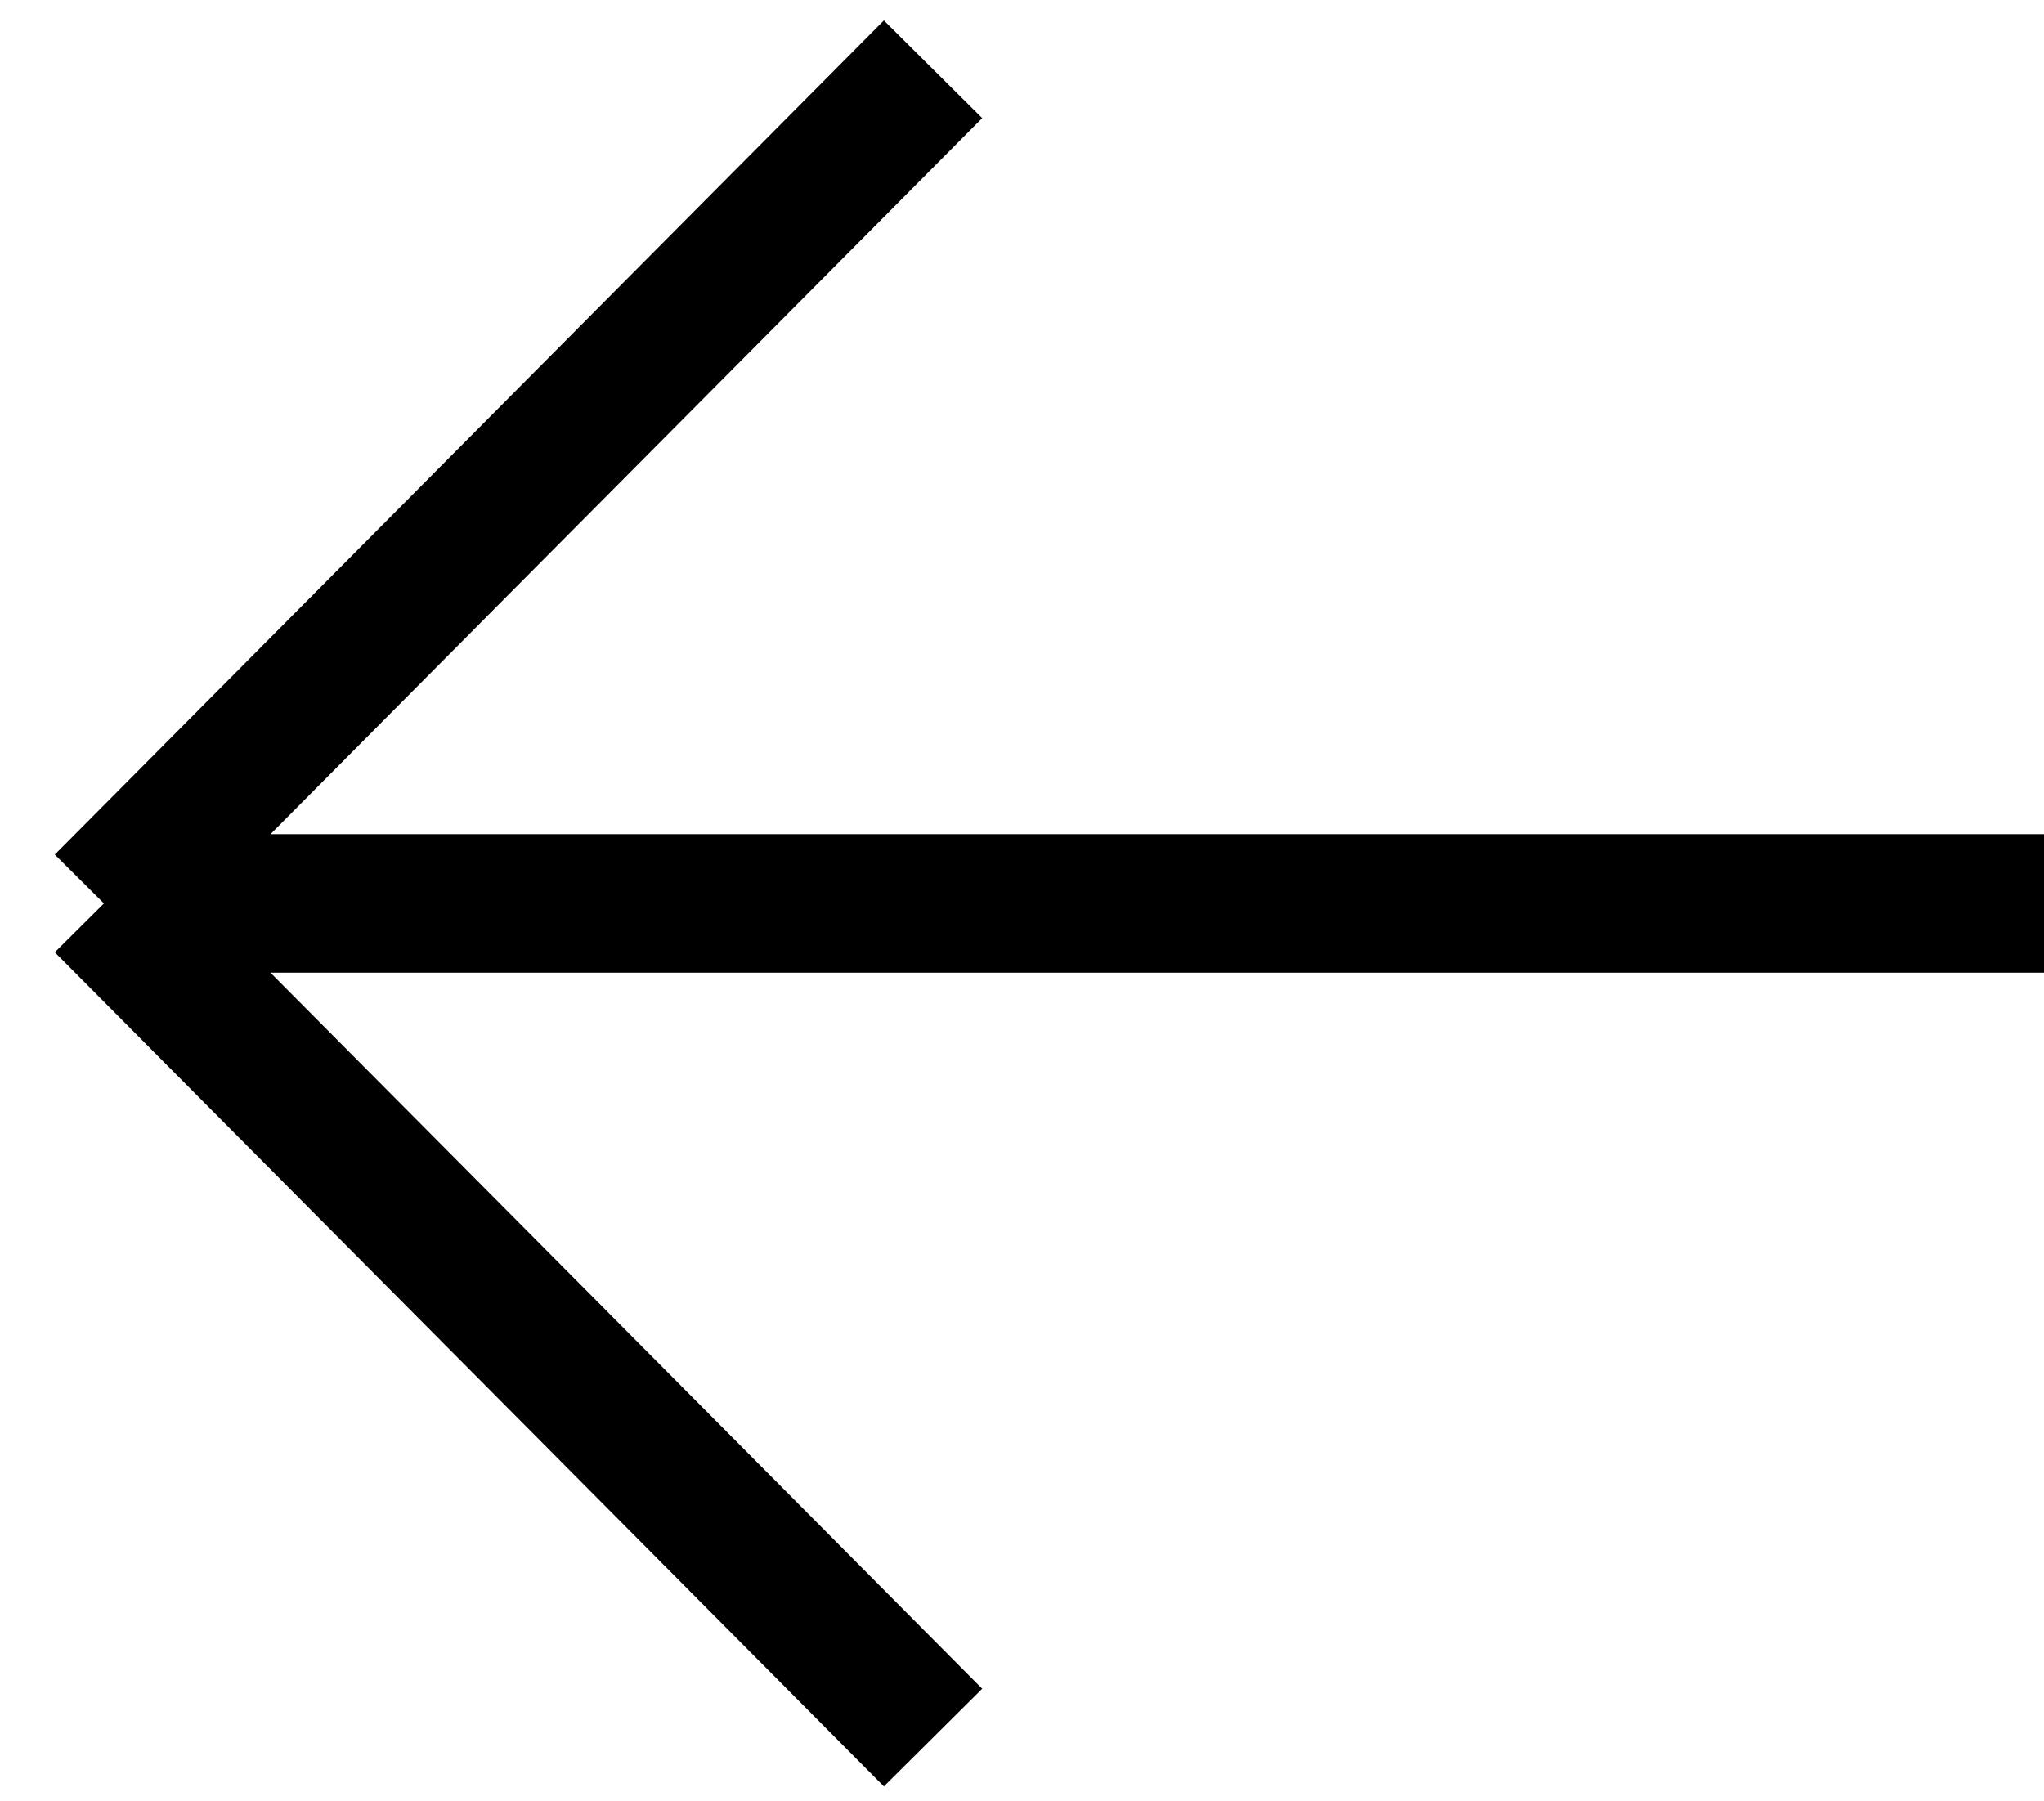 <svg width="59" height="52" viewBox="0 0 59 52" fill="none" xmlns="http://www.w3.org/2000/svg">
<path d="M59 26.08L3 26.08M3 26.08L26.932 2M3 26.08L26.932 50.16" stroke="black" stroke-width="4"/>
</svg>
